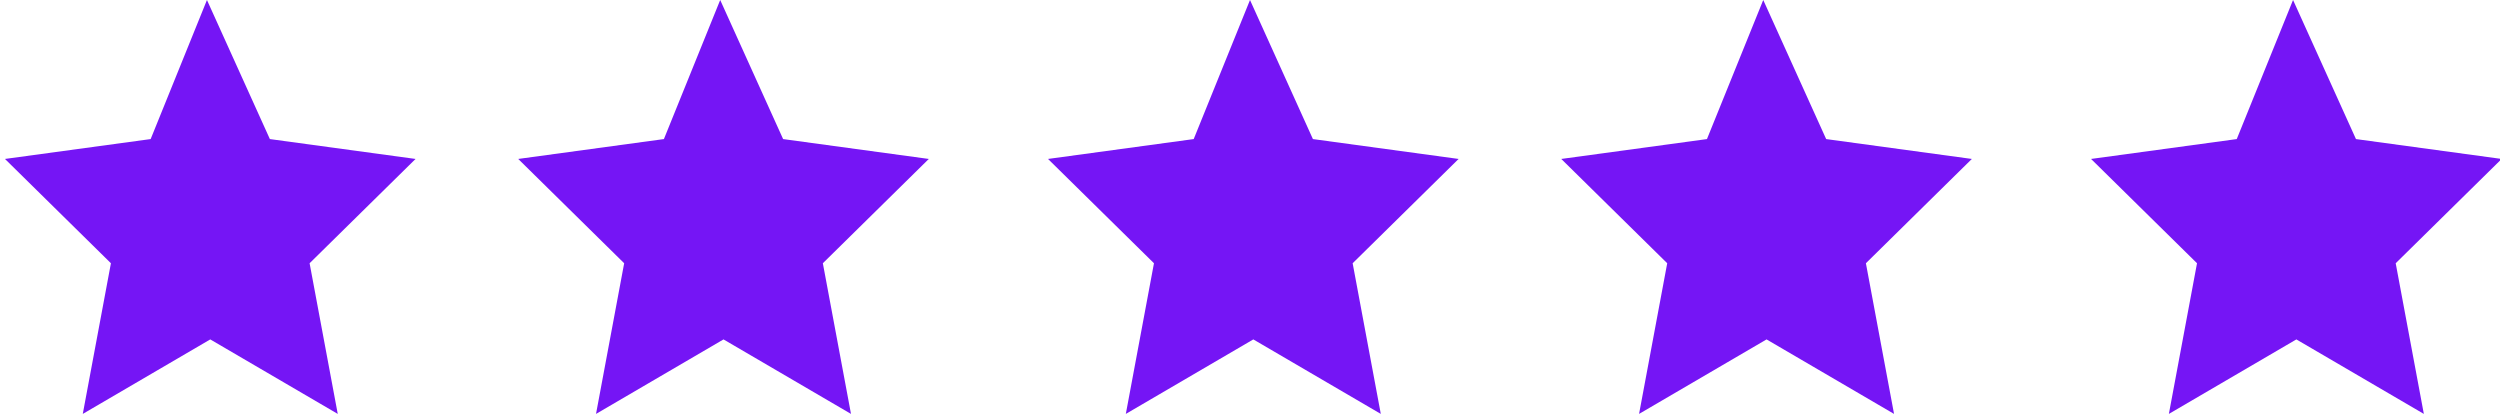 <?xml version="1.0" encoding="utf-8"?>
<!-- Generator: Adobe Illustrator 24.3.0, SVG Export Plug-In . SVG Version: 6.00 Build 0)  -->
<svg version="1.1" id="Layer_1" xmlns="http://www.w3.org/2000/svg" xmlns:xlink="http://www.w3.org/1999/xlink" x="0px" y="0px"
	 viewBox="0 0 151 25" style="enable-background:new 0 0 151 25;" xml:space="preserve">
<style type="text/css">
	.st0{fill:#7515F5;}
</style>
<g id="Group_879" transform="translate(-882 -2982)">
	<path id="Polygon_29" class="st0" d="M1020.5,2982l3.8,8.4l8.8,1.2l-6.4,6.3l1.7,9.1l-7.7-4.5l-7.7,4.5l1.7-9.1l-6.4-6.3l8.8-1.2
		L1020.5,2982z"/>
	<path id="Polygon_32" class="st0" d="M957.5,2982l3.8,8.4l8.8,1.2l-6.4,6.3l1.7,9.1l-7.7-4.5l-7.7,4.5l1.7-9.1l-6.4-6.3l8.8-1.2
		L957.5,2982z"/>
	<path id="Polygon_30" class="st0" d="M988.5,2982l3.8,8.4l8.8,1.2l-6.4,6.3l1.7,9.1l-7.7-4.5l-7.7,4.5l1.7-9.1l-6.4-6.3l8.8-1.2
		L988.5,2982z"/>
	<path id="Polygon_31" class="st0" d="M925.5,2982l3.8,8.4l8.8,1.2l-6.4,6.3l1.7,9.1l-7.7-4.5l-7.7,4.5l1.7-9.1l-6.4-6.3l8.8-1.2
		L925.5,2982z"/>
	<path id="Polygon_33" class="st0" d="M894.5,2982l3.8,8.4l8.8,1.2l-6.4,6.3l1.7,9.1l-7.7-4.5l-7.7,4.5l1.7-9.1l-6.4-6.3l8.8-1.2
		L894.5,2982z"/>
</g>
</svg>
